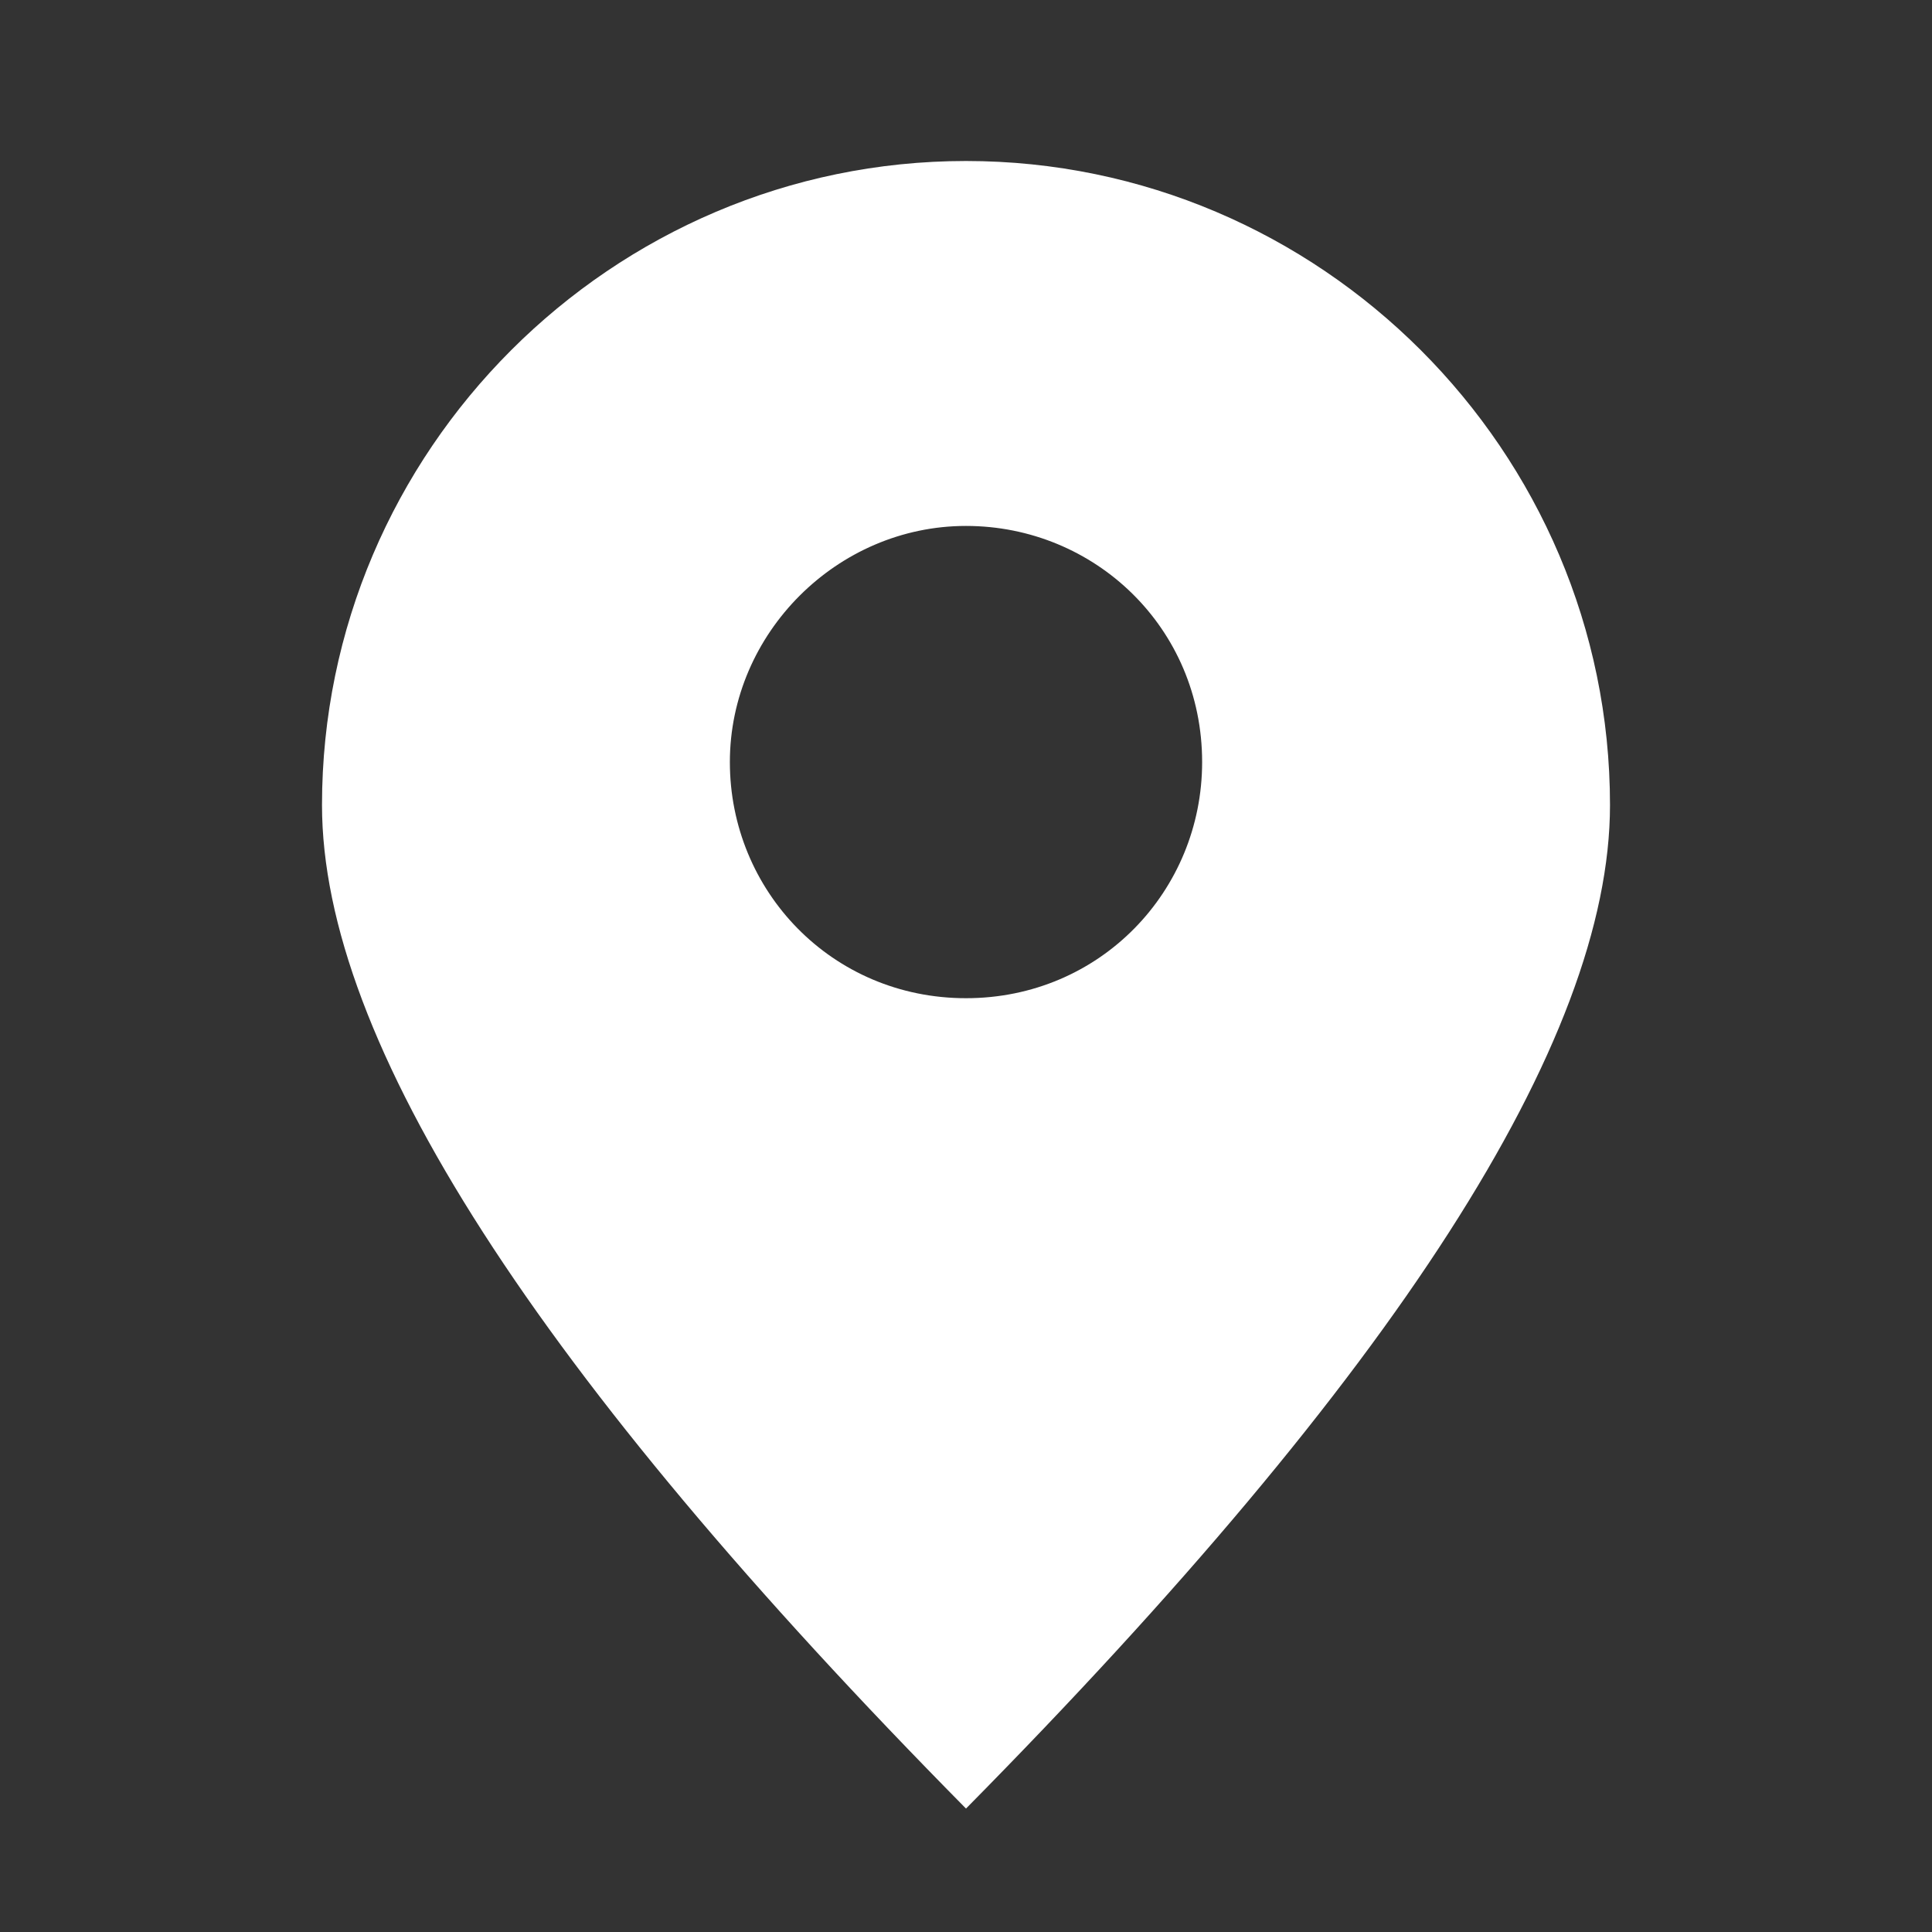<?xml version="1.0" encoding="utf-8"?>
<!-- Generator: Adobe Illustrator 20.1.0, SVG Export Plug-In . SVG Version: 6.00 Build 0)  -->
<!DOCTYPE svg PUBLIC "-//W3C//DTD SVG 1.1//EN" "http://www.w3.org/Graphics/SVG/1.1/DTD/svg11.dtd">
<svg version="1.1" id="Ebene_1" xmlns="http://www.w3.org/2000/svg" xmlns:xlink="http://www.w3.org/1999/xlink" x="0px" y="0px"
	 viewBox="0 0 36 36" style="enable-background:new 0 0 36 36;" xml:space="preserve">
<rect x="0" y="0" width="36" height="36" fill="#333333" stroke="none"/>
<style type="text/css">
	.st0{fill:#FFFFFF;}
</style>
<title>Salon Finder (Braun)</title>
<desc>Created with Sketch.</desc>
<g id="Symbols">
	<g id="Salon-Finder-_x28_Braun_x29_">
		<path id="Location" class="st0" d="M18,33.7C10,25.6,6,19.4,6,15C6,8.4,11.4,3,18,3s12,5.4,12,12C30,19.4,26,25.6,18,33.7
			 M18,18.6c2.5,0,4.4-2,4.4-4.4c0-2.5-2-4.4-4.4-4.4s-4.4,2-4.4,4.4C13.6,16.6,15.5,18.6,18,18.6"/>
	</g>
</g>
</svg>
